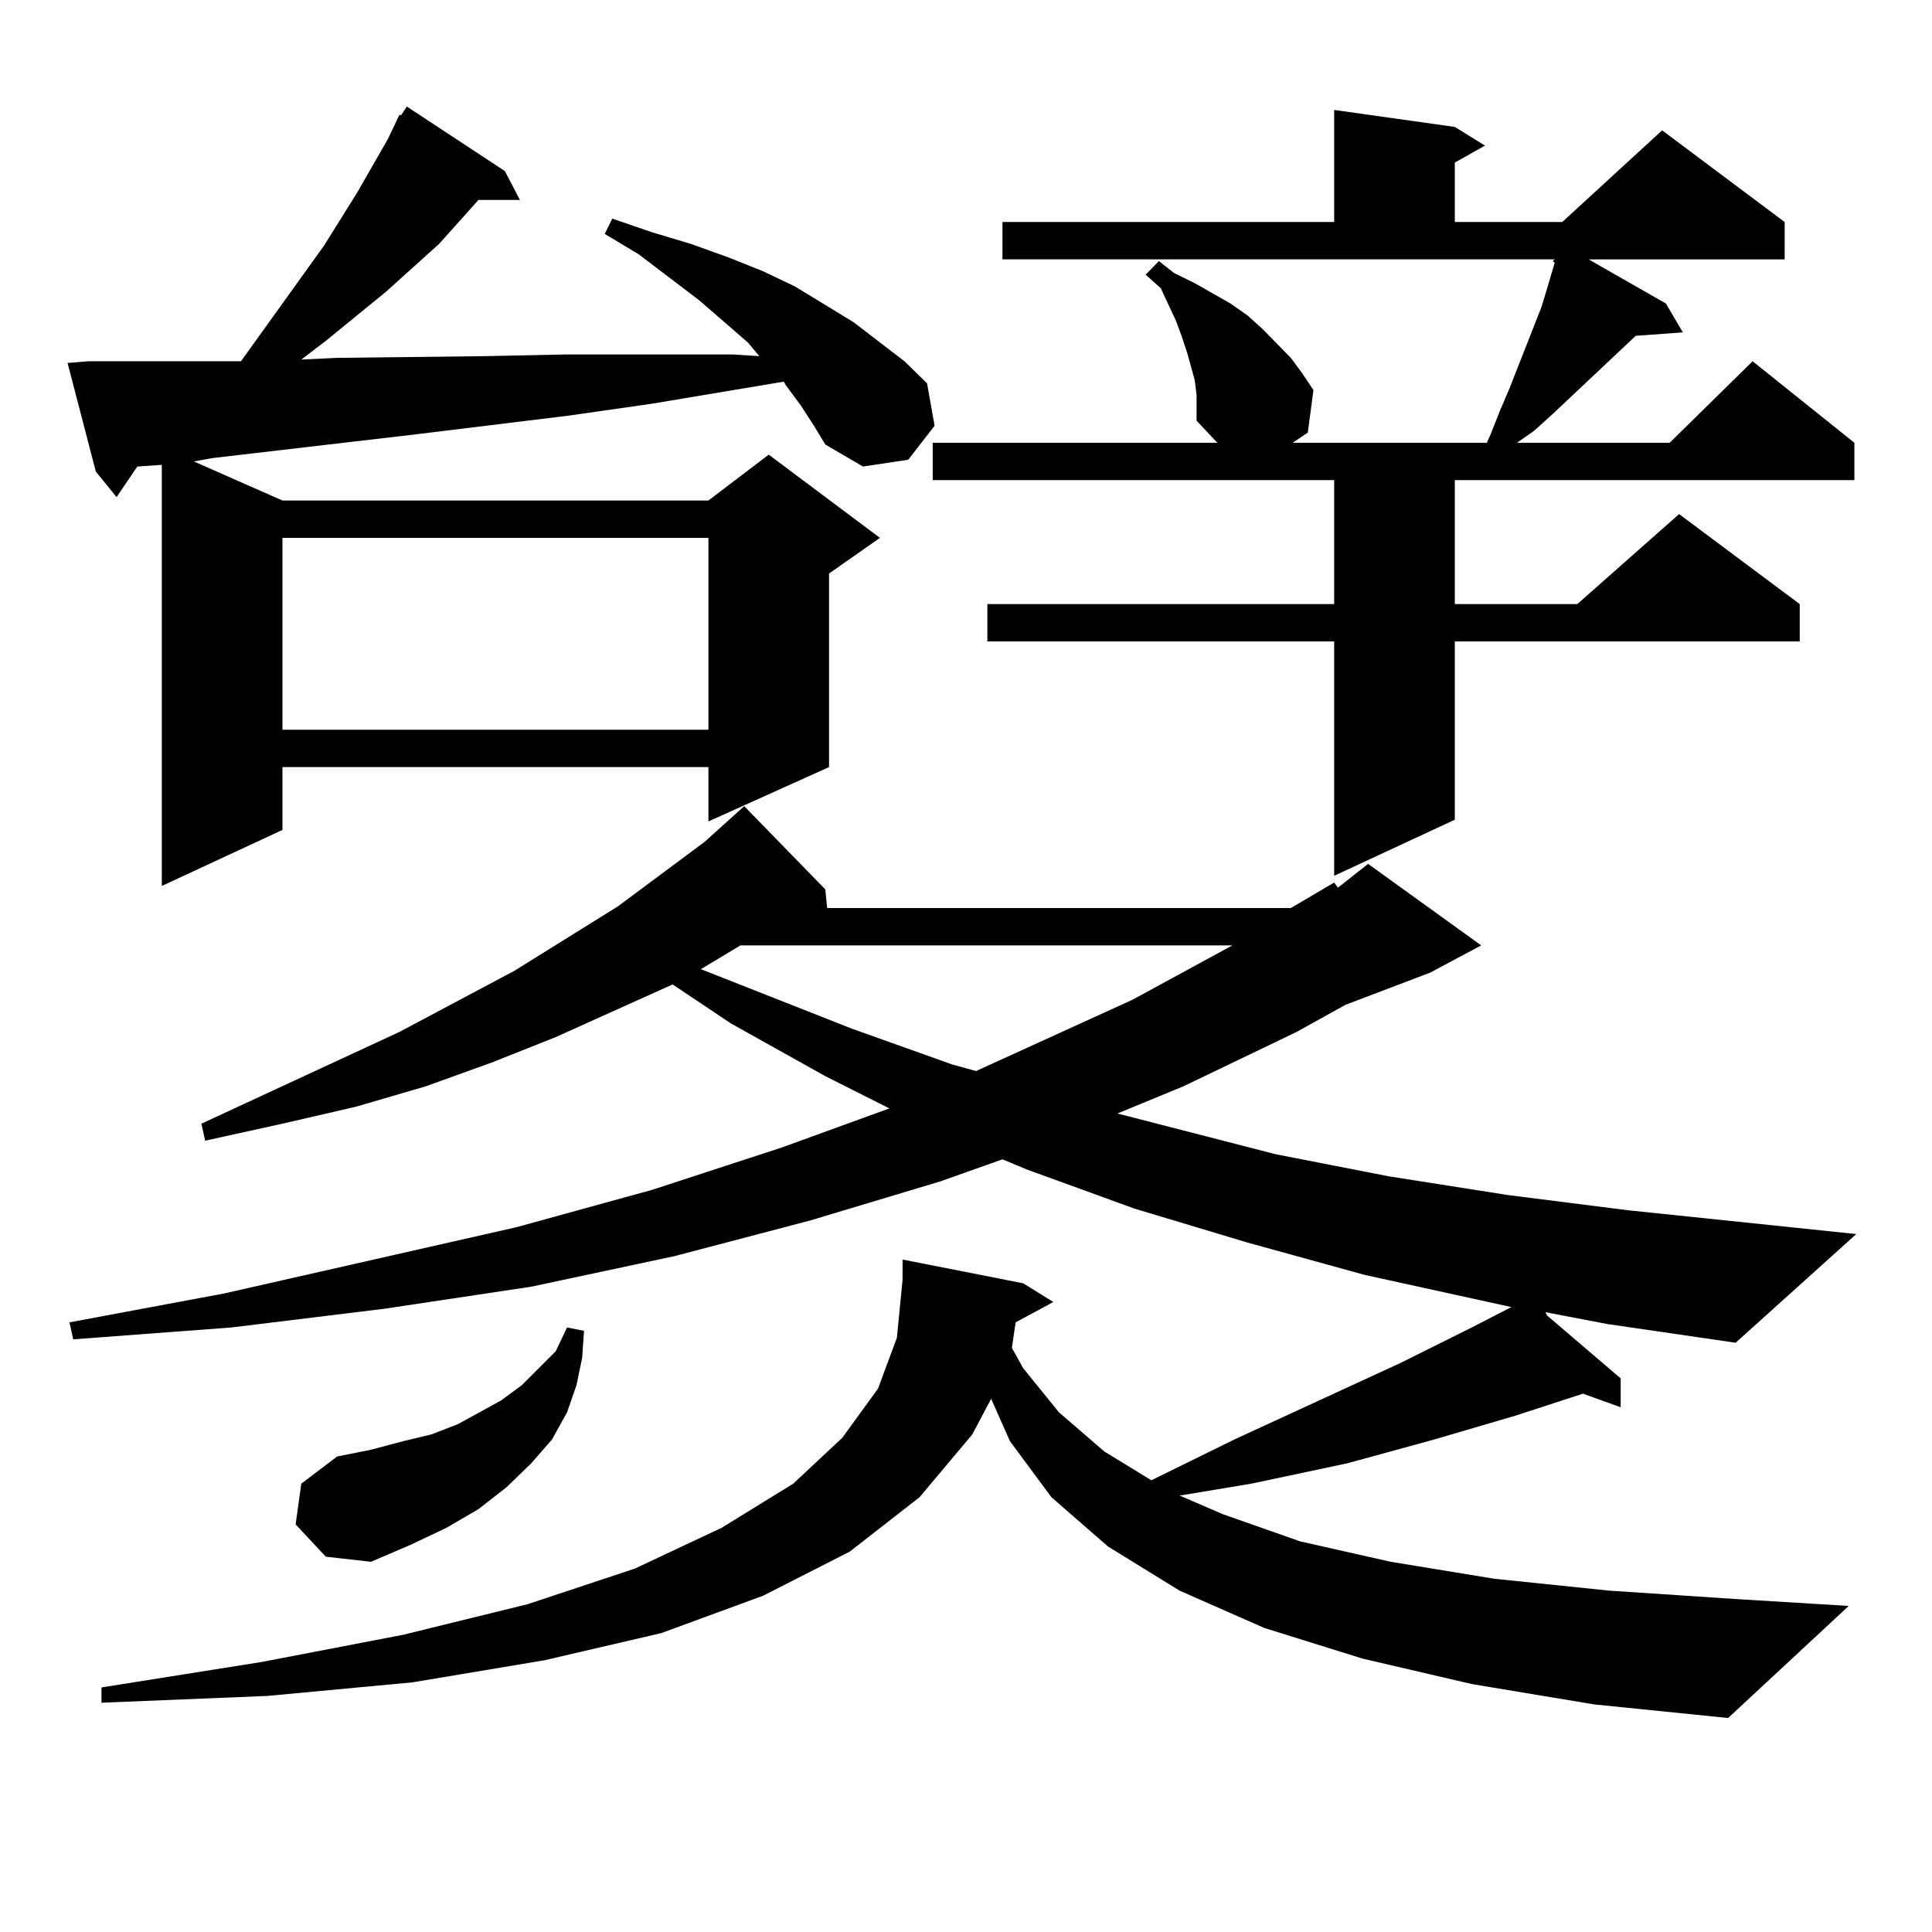 <?xml version="1.0" encoding="utf-8"?>
<!-- Generator: Adobe Illustrator 16.0.0, SVG Export Plug-In . SVG Version: 6.00 Build 0)  -->
<!DOCTYPE svg PUBLIC "-//W3C//DTD SVG 1.1//EN" "http://www.w3.org/Graphics/SVG/1.1/DTD/svg11.dtd">
<svg version="1.1" id="图层_1" xmlns="http://www.w3.org/2000/svg" xmlns:xlink="http://www.w3.org/1999/xlink" x="0px" y="0px"
	 width="1000px" height="1000px" viewBox="0 0 1000 1000" enable-background="new 0 0 1000 1000" xml:space="preserve">
<path d="M414.478,209.84l-7.805-10.547l-0.976-1.758l-68.291,11.426l-42.926,6.152l-79.022,9.668l-105.363,12.305l-9.756,1.758
	l45.853,20.215h220.482l31.219-23.73l57.56,43.066l-26.341,18.457v100.195l-62.438,28.125v-28.125H146.191v32.52L83.754,458.57
	V240.602l-12.683,0.879l-10.731,15.82l-10.731-13.184l-14.634-56.25l10.731-0.879h29.268h31.219h18.536l42.926-59.766l17.561-28.125
	l15.609-27.246l5.854-12.305h0.976l2.927-4.395l50.73,33.398l7.805,14.941h-21.463l-20.487,22.852l-27.316,24.609l-31.219,25.488
	l-12.683,9.668l18.536-0.879l76.096-0.879l41.95-0.879h86.827l13.658,0.879l-5.854-7.031l-25.365-21.973l-31.219-23.73
	l-17.561-10.547l3.902-7.91l20.487,7.031l20.487,6.152l19.512,7.031l17.561,7.031l16.585,7.91l30.243,18.457l26.341,20.215
	l11.707,11.426l3.902,21.973l-13.658,17.578l-23.414,3.516l-19.512-11.426l-5.854-9.668L414.478,209.84z M799.834,679.176
	l0.976,1.758l38.048,32.52v14.941l-19.512-7.031l-35.121,11.426l-41.95,12.305l-44.877,12.305l-49.755,10.547l-26.341,4.395
	l-10.731,1.758l22.438,9.668l39.999,14.063l46.828,10.547l53.657,8.789l59.511,6.152l66.34,4.395l57.56,3.516l-62.438,58.008
	l-69.267-7.031l-63.413-10.547l-56.584-13.184l-50.73-15.82l-43.901-19.336l-37.072-22.852l-29.268-25.488l-21.463-29.004
	L513.012,724l-9.756,18.457l-27.316,32.52l-36.097,28.125l-44.877,22.852l-52.682,19.336l-60.486,14.063l-68.291,11.426
	l-75.12,7.031l-85.852,3.516v-7.91l82.925-13.184l73.169-14.063l64.389-15.82l55.608-18.457l44.877-21.094l37.072-22.852
	l25.365-23.73l18.536-25.488l9.756-26.367l2.927-29.883V651.93l62.438,12.305l15.609,9.668l-19.512,10.547l-1.951,13.184
	l5.854,10.547l18.536,22.852l23.414,20.215l24.39,14.941l42.926-21.094l85.852-39.551l37.072-18.457l20.487-10.547l-76.096-16.699
	l-60.486-16.699l-58.535-17.578l-55.608-20.215l-12.683-5.273L486.671,611.5l-67.315,20.215l-70.242,18.457l-74.145,15.82
	l-76.096,11.426l-79.022,9.668l-81.949,6.152l-1.951-8.789l79.998-14.941l151.216-34.277l70.242-19.336l67.315-21.973l55.608-20.215
	l-33.17-16.699l-48.779-27.246l-30.243-20.215l-60.486,27.246l-33.17,13.184l-34.146,12.305l-36.097,10.547l-38.048,8.789
	l-39.999,8.789l-1.951-8.789l102.437-47.461l59.511-31.641l53.657-33.398l44.877-33.398l15.609-14.063l4.878-4.395l41.95,43.066
	l0.976,9.668H668.13l22.438-13.184l1.951,2.637l15.609-12.305l58.535,42.188l-26.341,14.063l-43.901,16.699l-25.365,14.063
	l-58.535,28.125l-34.146,14.063l81.949,21.094l58.535,11.426l61.462,9.668l62.438,7.91l118.046,12.305l-62.438,56.25l-66.34-9.668
	L799.834,679.176z M146.191,278.395v99.316h220.482v-99.316H146.191z M153.021,789.039l2.927-21.094l18.536-14.063l17.561-3.516
	l16.585-4.395l14.634-3.516l13.658-5.273l22.438-12.305l10.731-7.91l17.561-17.578l5.854-12.305l8.78,1.758l-0.976,14.063
	l-2.927,14.063l-4.878,14.063l-7.805,14.063l-10.731,12.305l-12.683,12.305l-14.634,11.426l-16.585,9.668l-18.536,8.789
	l-20.487,8.789l-23.414-2.637L153.021,789.039z M383.259,489.332l-20.487,12.305l78.047,30.762l51.706,18.457l12.683,3.516
	l80.974-36.914l51.706-28.125H383.259z M618.375,196.656l-1.951-7.031l-1.951-7.031l-2.927-8.789l-2.927-7.91l-7.805-16.699
	l-7.805-7.031l6.829-7.031l7.805,6.152l10.731,5.273l18.536,10.547l8.78,6.152l7.805,7.031l14.634,14.941l5.854,7.91l5.854,8.789
	l-2.927,21.973l-7.805,5.273h100.485l1.951-4.395l4.878-12.305l4.878-11.426l16.585-42.188l2.927-9.668l3.902-13.184l-0.976-0.879
	l0.976-0.879H518.865v-19.336h171.703V56.91l62.438,8.789l15.609,9.668l-15.609,8.789v30.762h55.608l51.706-47.461l63.413,47.461
	v19.336H822.272l39.999,22.852l8.78,14.941l-24.39,1.758l-42.926,40.43l-9.756,8.789l-8.78,6.152h79.022l42.926-42.188
	l52.682,42.188v19.336H753.006v64.16h63.413l52.682-46.582l62.438,46.582v19.336H753.006v92.285l-62.438,29.004V332.008H511.061
	v-19.336h179.508v-64.16h-207.8v-19.336h147.313l-10.731-11.426v-13.184L618.375,196.656z"/>
</svg>
